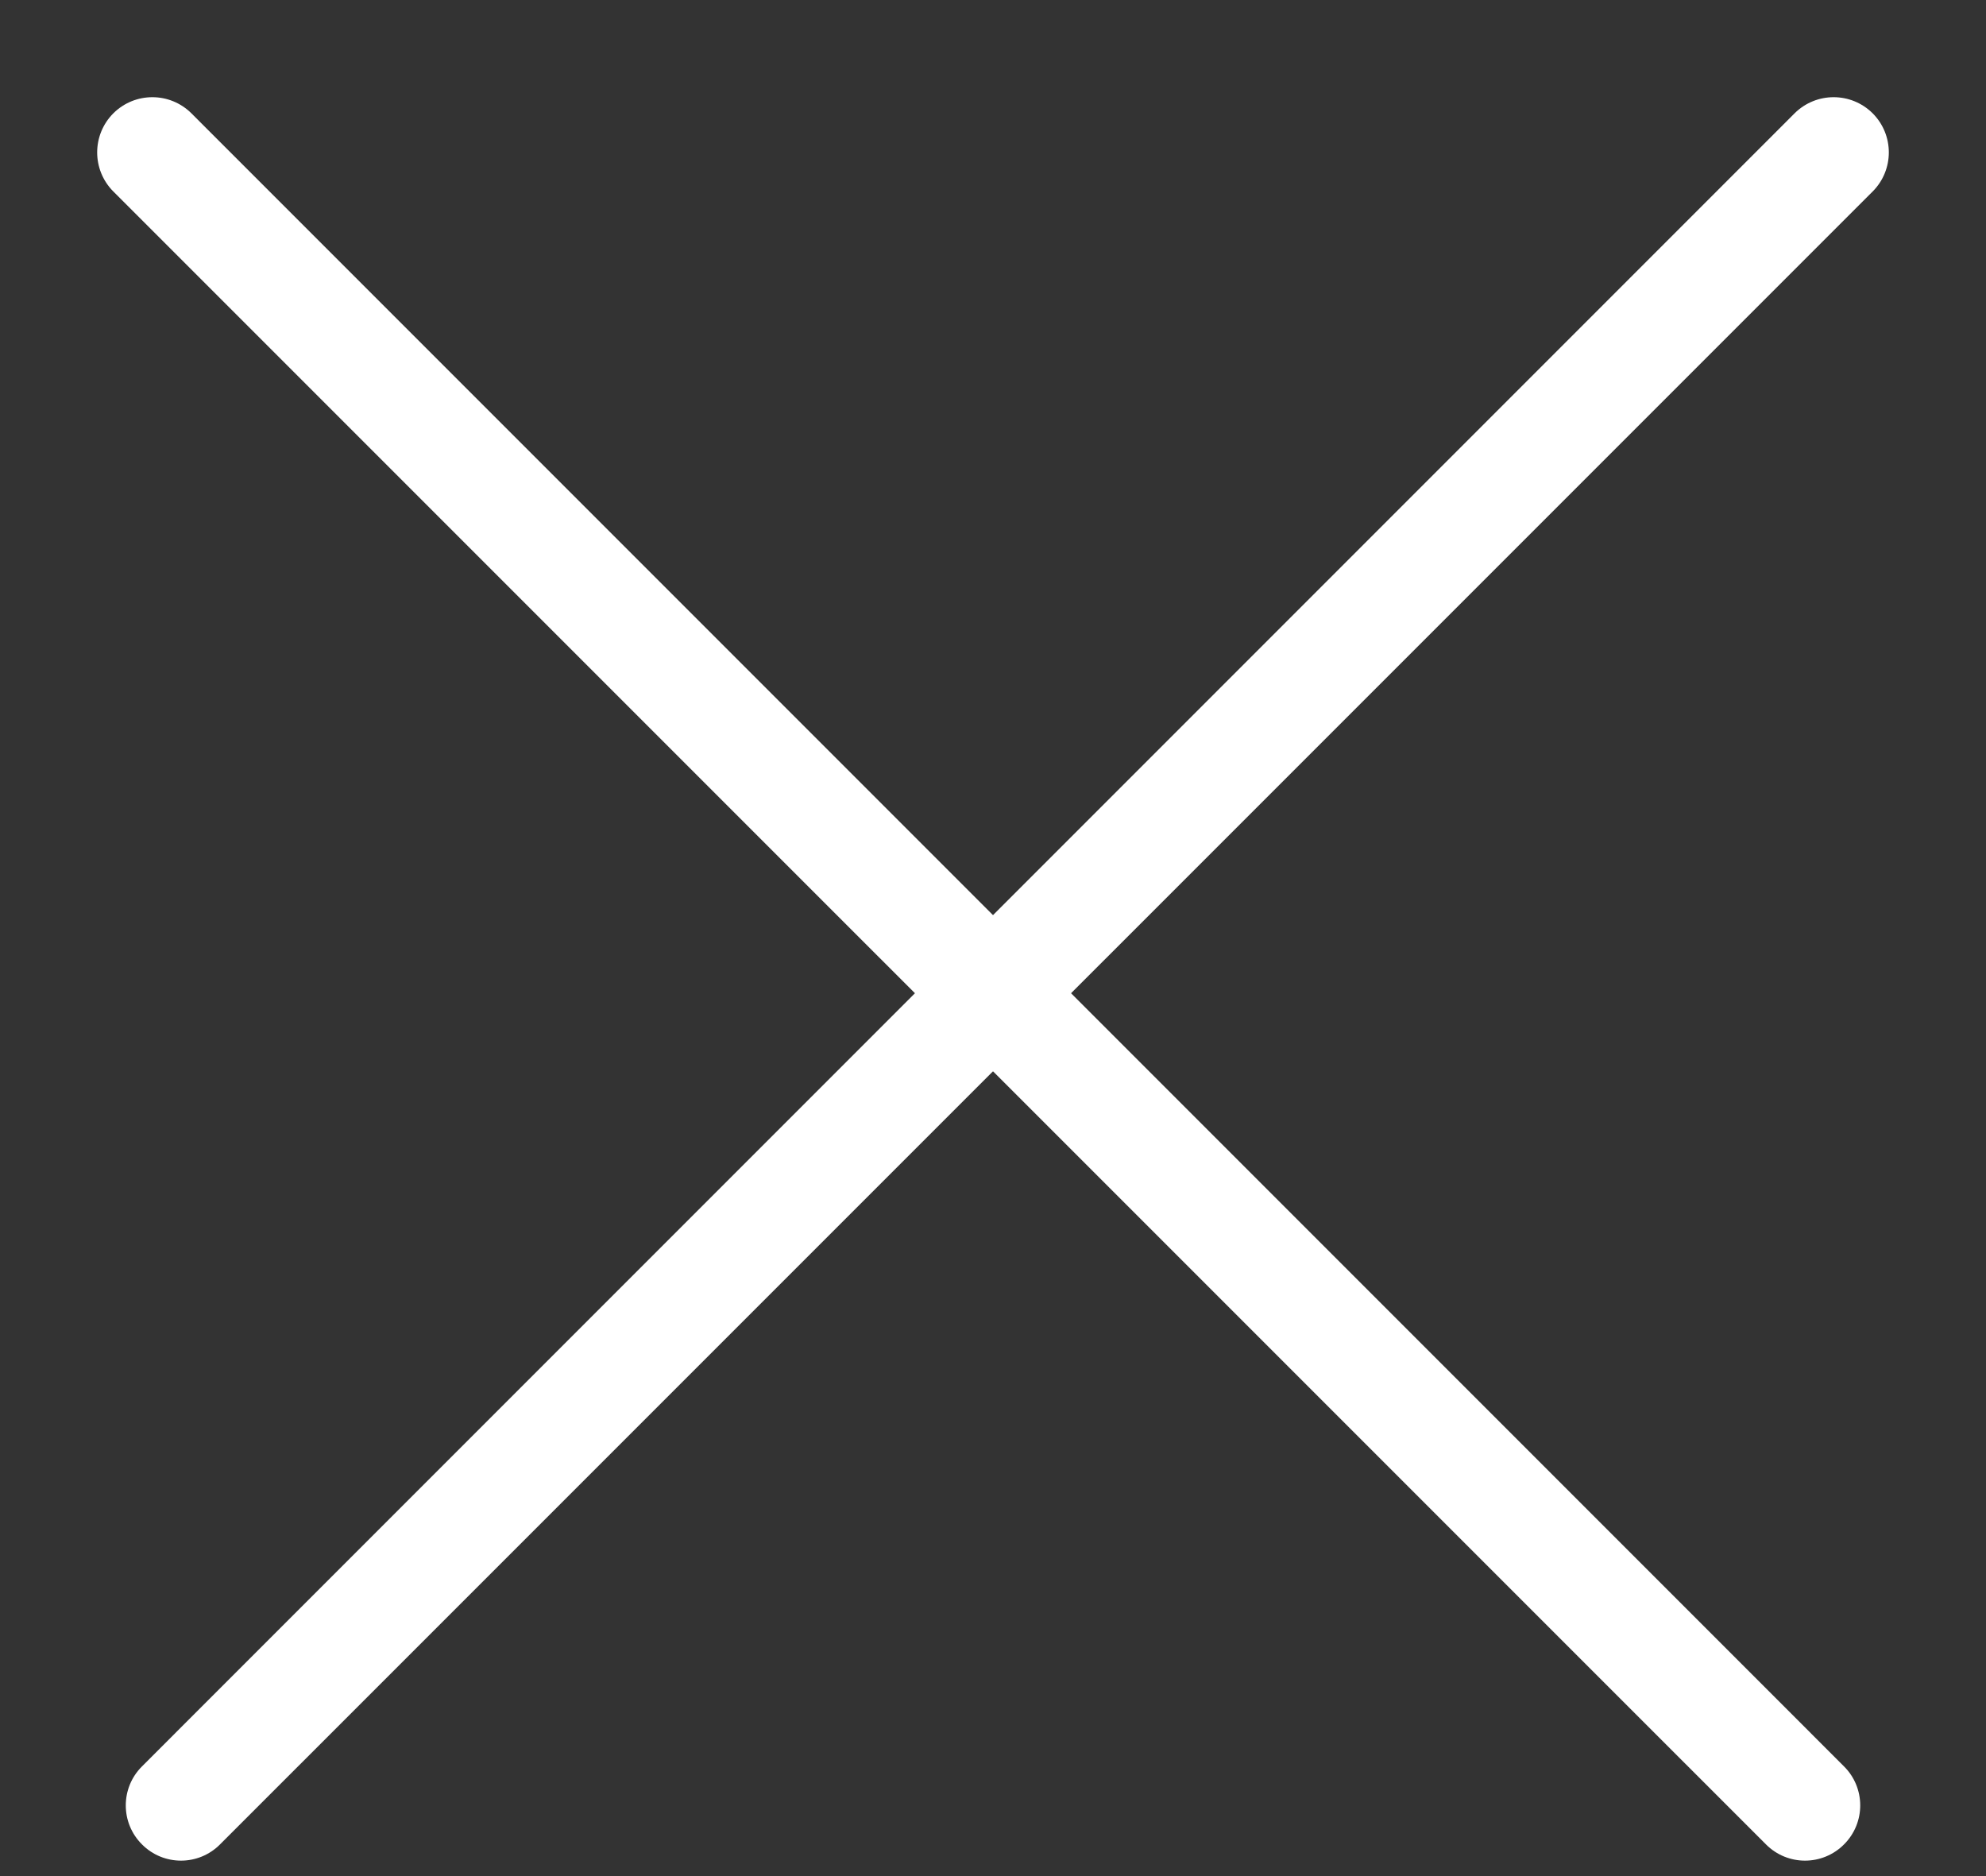 <?xml version="1.0" encoding="UTF-8"?>
<svg width="18px" height="17px" viewBox="0 0 18 17" version="1.1" xmlns="http://www.w3.org/2000/svg" xmlns:xlink="http://www.w3.org/1999/xlink">
    <rect x="0" y="0" width="18" height="17" fill="#333333" stroke="none"/>
    <!-- Generator: Sketch 42 (36781) - http://www.bohemiancoding.com/sketch -->
    <title>ic_fechar</title>
    <desc>Created with Sketch.</desc>
    <defs></defs>
    <g id="Fluxo-Vender-Mobile---1.1" stroke="none" stroke-width="1" fill="none" fill-rule="evenodd">
        <g id="1.-Landing" transform="translate(-269, -291)" fill-rule="nonzero" fill="#FFFFFF">
            <g id="ic_fechar" transform="translate(269, 291)">
                <path d="M1.027,1.735 L16.006,16.713 C16.201,16.909 16.518,16.909 16.713,16.713 C16.909,16.518 16.909,16.201 16.713,16.006 L1.735,1.027 C1.539,0.832 1.223,0.832 1.027,1.027 C0.832,1.223 0.832,1.539 1.027,1.735 Z" id="Line"></path>
                <path d="M16.265,1.027 L1.287,16.006 C1.091,16.201 1.091,16.518 1.287,16.713 C1.482,16.909 1.799,16.909 1.994,16.713 L16.973,1.735 C17.168,1.539 17.168,1.223 16.973,1.027 C16.777,0.832 16.461,0.832 16.265,1.027 Z" id="Line"></path>
            </g>
        </g>
    </g>
</svg>